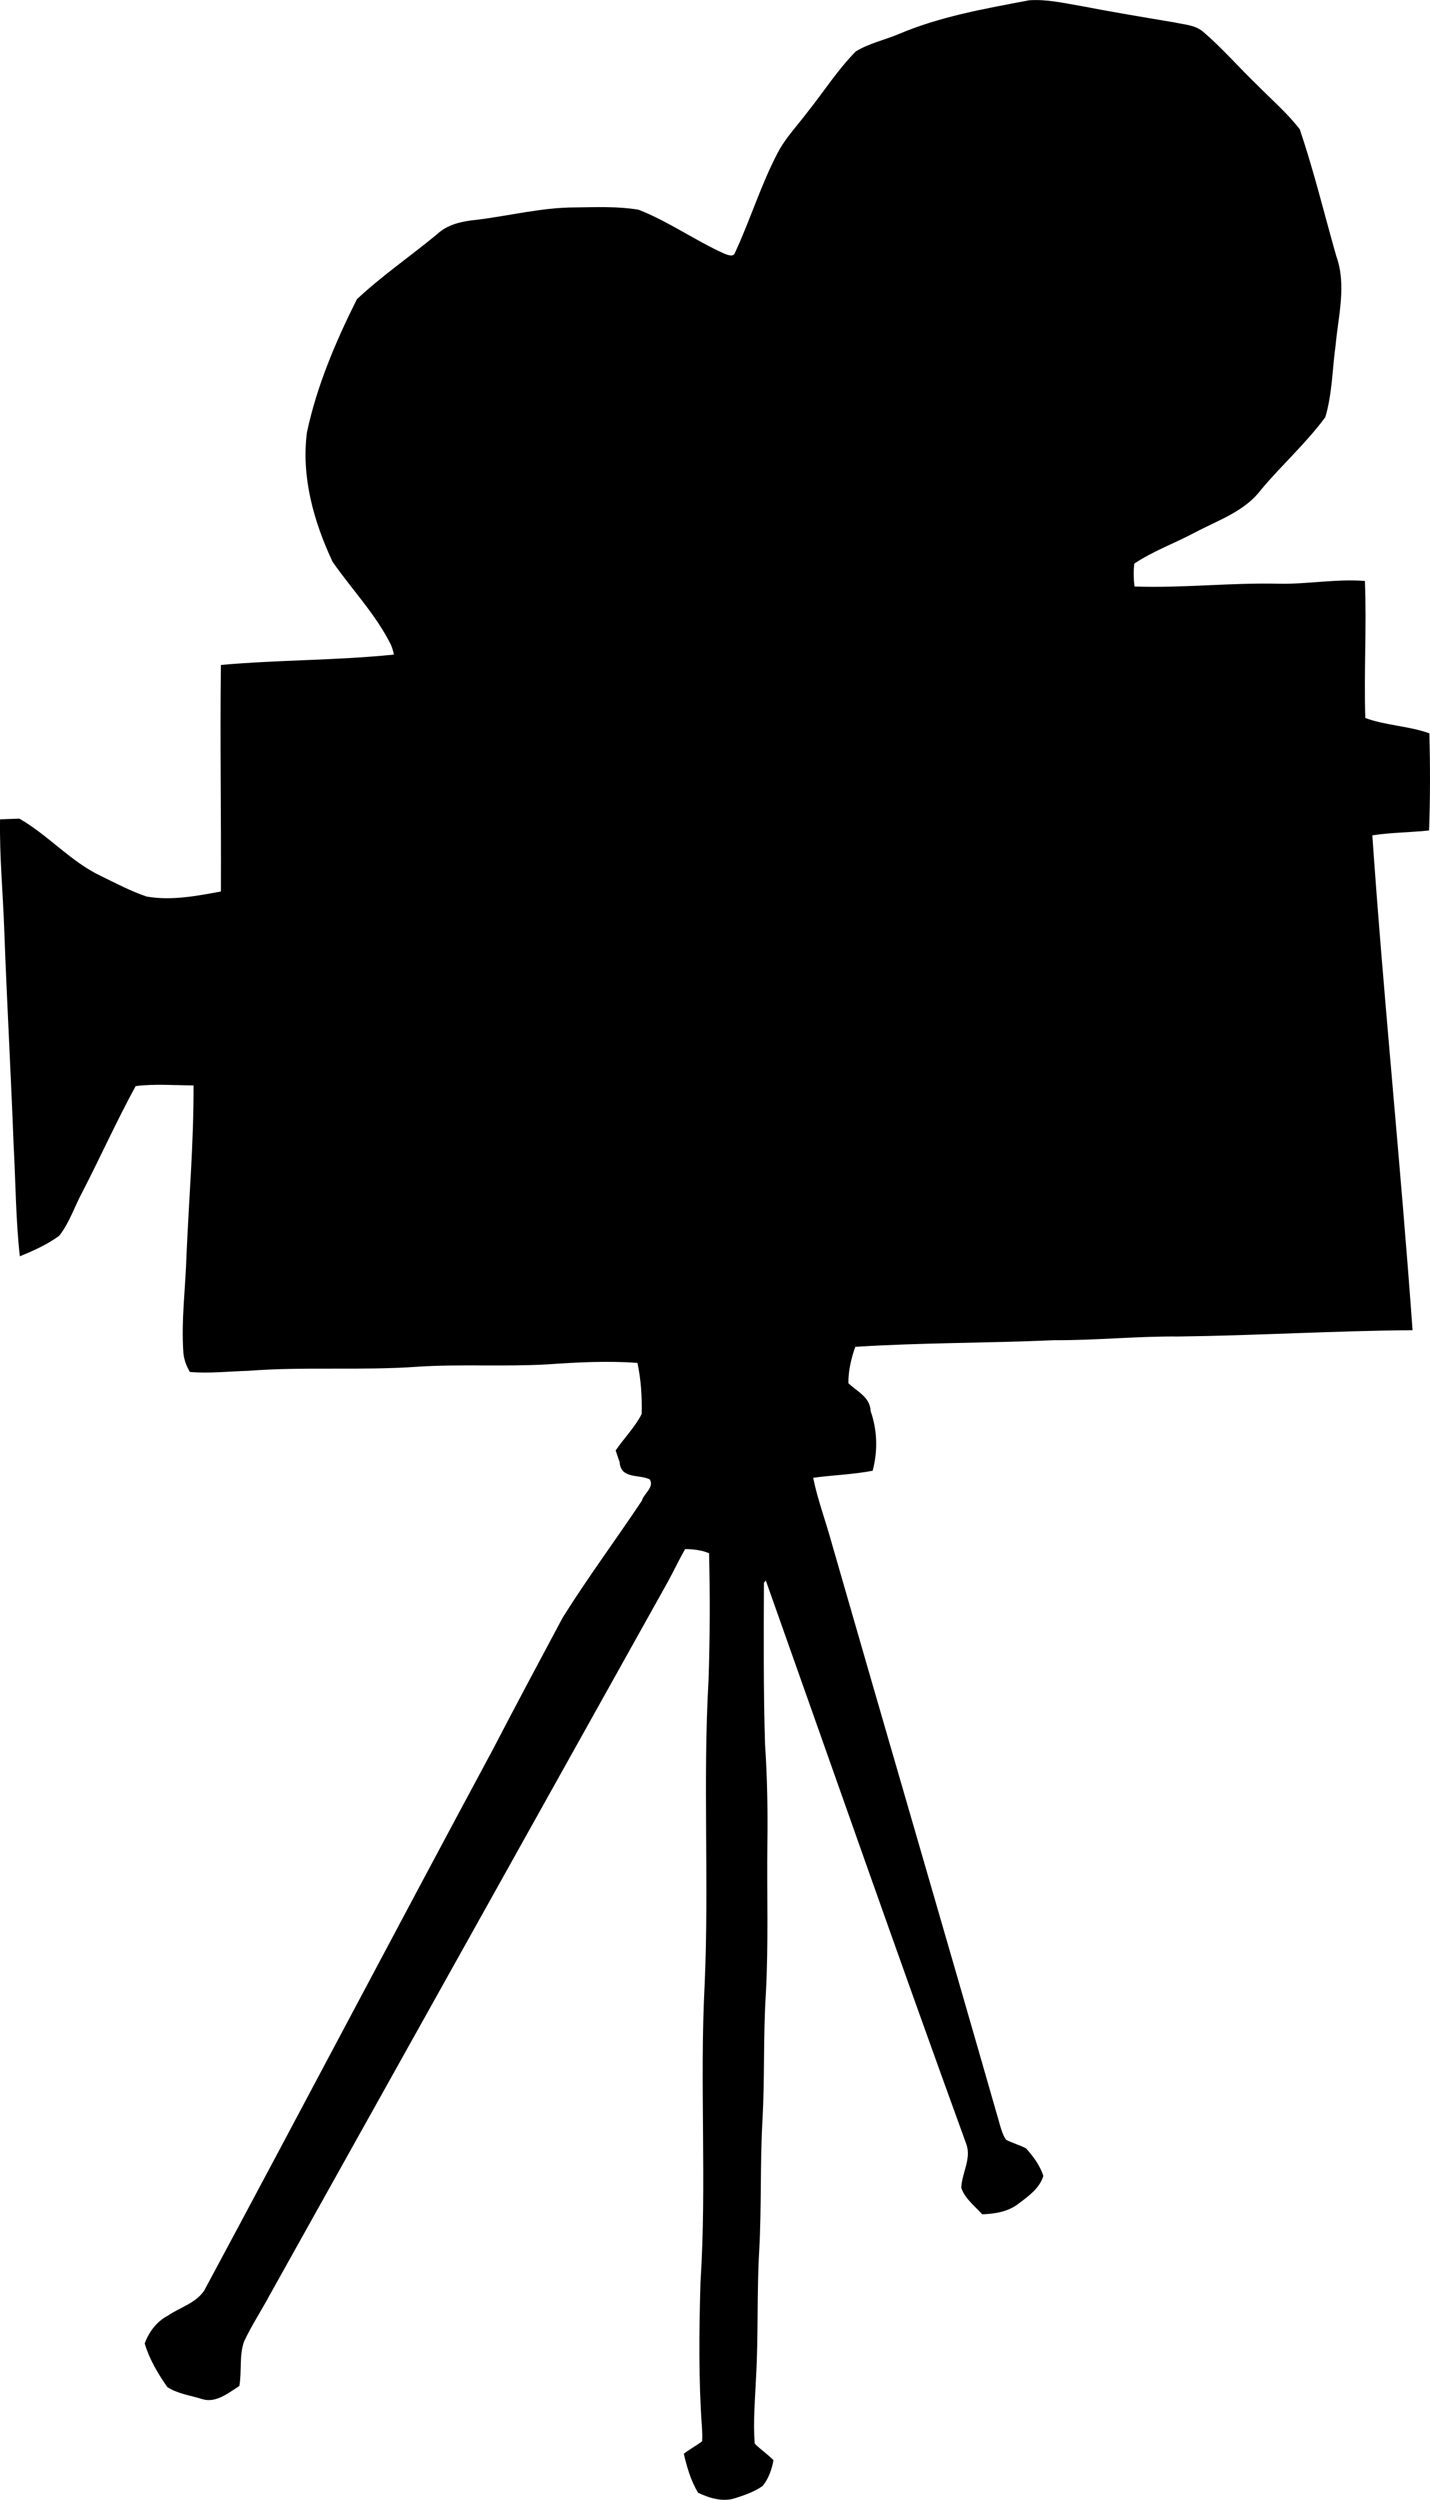 <?xml version="1.0" encoding="UTF-8" standalone="no"?>
<svg xmlns:rdf="http://www.w3.org/1999/02/22-rdf-syntax-ns#" xmlns="http://www.w3.org/2000/svg" height="1118.4pt" width="640pt" version="1.1" xmlns:cc="http://creativecommons.org/ns#" xmlns:dc="http://purl.org/dc/elements/1.1/" viewBox="0 0 640 1118.35">
<path d="m460.56 0.105c7.842-0.561 15.583 1.252 23.267 2.561 13.856 2.662 27.77 4.993 41.699 7.324 4.345 0.964 9.382 1.122 12.964 4.216 8.518 7.281 15.856 15.799 23.928 23.569 6.504 6.619 13.641 12.691 19.31 20.072 6.302 18.633 10.935 37.77 16.317 56.677 4.676 12.95 0.921 26.691-0.288 39.871-1.496 10.734-1.496 21.741-4.604 32.202-8.547 11.626-19.396 21.295-28.648 32.332-7.281 9.799-19.295 13.77-29.684 19.267-8.993 4.791-18.705 8.274-27.195 13.957-0.36 3.41-0.317 6.82 0.13 10.216 21.439 0.763 42.85-1.741 64.303-1.252 12.95 0.317 25.857-2.259 38.806-1.223 0.835 20.432-0.489 40.878 0.187 61.31 9.252 3.41 19.41 3.511 28.677 6.863 0.36 14.475 0.403 28.979-0.158 43.454-8.446 0.906-16.993 0.849-25.382 2.187 5.108 73.857 12.72 147.54 18 221.39-34.893 0.23-69.728 2.389-104.62 2.806-18.633-0.173-37.195 1.77-55.828 1.655-29.641 1.338-59.368 1.065-88.966 2.978-1.827 5.194-3.122 10.734-3.079 16.259 3.856 3.741 9.741 6.173 9.957 12.489 3.022 8.533 3.252 17.928 0.906 26.677-8.791 1.712-17.77 1.914-26.619 3.166 1.986 9.813 5.568 19.223 8.202 28.878 25.152 87.426 50.763 174.72 75.829 262.19 0.59 1.741 1.165 3.54 2.288 5.065 2.878 1.525 6.086 2.331 8.964 3.885 3.223 3.554 6.23 7.64 7.727 12.274-1.568 5.396-6.532 9.022-10.849 12.259-4.633 3.741-10.72 4.748-16.504 4.95-3.324-3.741-7.755-6.979-9.382-11.871 0.259-6.576 4.633-13.036 2.259-19.526-30.475-83.858-59.9-168.1-89.743-252.19l-0.835 1.022c-0.101 24.029-0.23 48.073 0.489 72.088 1.007 14.979 1.266 30.001 1.05 45.022-0.259 22.346 0.547 44.706-0.691 67.052-1.18 18.662-0.46 37.368-1.482 56.044-1.122 19.626-0.389 39.31-1.496 58.951-1.065 18.763-0.317 37.569-1.396 56.346-0.432 9.842-1.338 19.756-0.604 29.641 2.619 2.662 5.799 4.734 8.417 7.439-0.777 4.115-2.187 8.317-4.935 11.583-3.655 2.518-7.899 4.014-12.101 5.353-5.583 1.871-11.626 0.057-16.72-2.389-3.223-5.309-5.007-11.468-6.389-17.454 2.619-2.014 5.554-3.568 8.187-5.554 0.173-2.058 0.058-4.115-0.058-6.144-1.568-21.554-1.281-43.181-0.676-64.749 2.878-44.432-0.417-88.994 1.871-133.44 2.043-45.468-0.849-91.023 1.755-136.46 0.633-18.835 0.676-37.699 0.23-56.519-3.353-1.41-7.166-1.856-10.734-1.856-2.72 4.748-5.022 9.741-7.669 14.533-59.44 106.45-118.84 212.92-178.32 319.34-3.712 6.935-8.058 13.511-11.396 20.633-2.23 6.346-0.95 13.324-2.115 19.914-4.748 3.007-10.259 7.612-16.302 5.957-5.324-1.712-11.151-2.403-15.914-5.453-4.202-6-8.043-12.49-10.13-19.526 1.871-5.165 5.367-9.828 10.274-12.403 5.396-3.698 12.417-5.554 16.288-11.151 43.267-80.534 85.814-161.47 129.14-241.98 10.302-19.842 20.849-39.54 31.382-59.253 11.194-17.871 23.785-34.806 35.468-52.332 0.619-2.906 5.727-6.014 3.468-9.468-4.791-2.345-12.95-0.058-13.468-7.712l-1.784-5.209c3.741-5.54 8.604-10.331 11.64-16.331 0.201-7.655-0.288-15.382-1.885-22.864-13.439-0.964-26.907-0.273-40.332 0.662-19.252 1.108-38.547-0.173-57.785 1.036-25.353 1.827-50.792-0.115-76.131 1.856-8.676 0.23-17.396 1.252-26.058 0.504-1.54-2.576-2.604-5.439-2.906-8.432-1.05-14.777 0.993-29.54 1.41-44.289 1.093-25.152 3.237-50.289 3.137-75.469-8.619-0.043-17.324-0.777-25.914 0.302-8.461 15.468-15.698 31.598-23.785 47.281-3.54 6.475-5.784 13.799-10.403 19.655-5.353 3.971-11.511 6.676-17.641 9.209-1.871-16.561-1.856-33.252-2.792-49.886-1.209-32.173-3.036-64.318-4.202-96.491-0.561-16.374-2.158-32.72-1.856-49.109 2.158-0.086 6.475-0.245 8.619-0.331 13.108 7.497 23.123 19.454 36.907 25.857 6.561 3.223 13.079 6.633 20 8.993 11.079 1.971 22.389-0.23 33.31-2.245 0.173-33.785-0.446-67.57 0-101.35 25.741-2.317 51.67-1.986 77.397-4.633-0.259-1.525-0.705-2.993-1.309-4.403-6.792-13.626-17.454-24.691-26.087-37.08-8.417-17.928-14.101-37.958-11.497-57.929 4.432-20.849 12.849-40.605 22.36-59.584 11.223-10.518 23.972-19.223 35.814-29.022 4.849-4.604 11.597-5.914 18.015-6.532 14.633-1.799 29.051-5.511 43.886-5.511 9.439-0.101 19.022-0.547 28.36 1.036 13.439 5.252 25.281 13.784 38.418 19.669 1.425 0.504 4.029 1.741 4.72-0.446 6.806-14.59 11.511-30.116 18.964-44.404 3.468-6.792 8.82-12.302 13.367-18.346 7.252-9.079 13.525-18.964 21.713-27.281 5.971-3.669 12.964-5.137 19.382-7.842 18.518-7.856 38.533-11.31 58.188-15.051z"/>
</svg>
